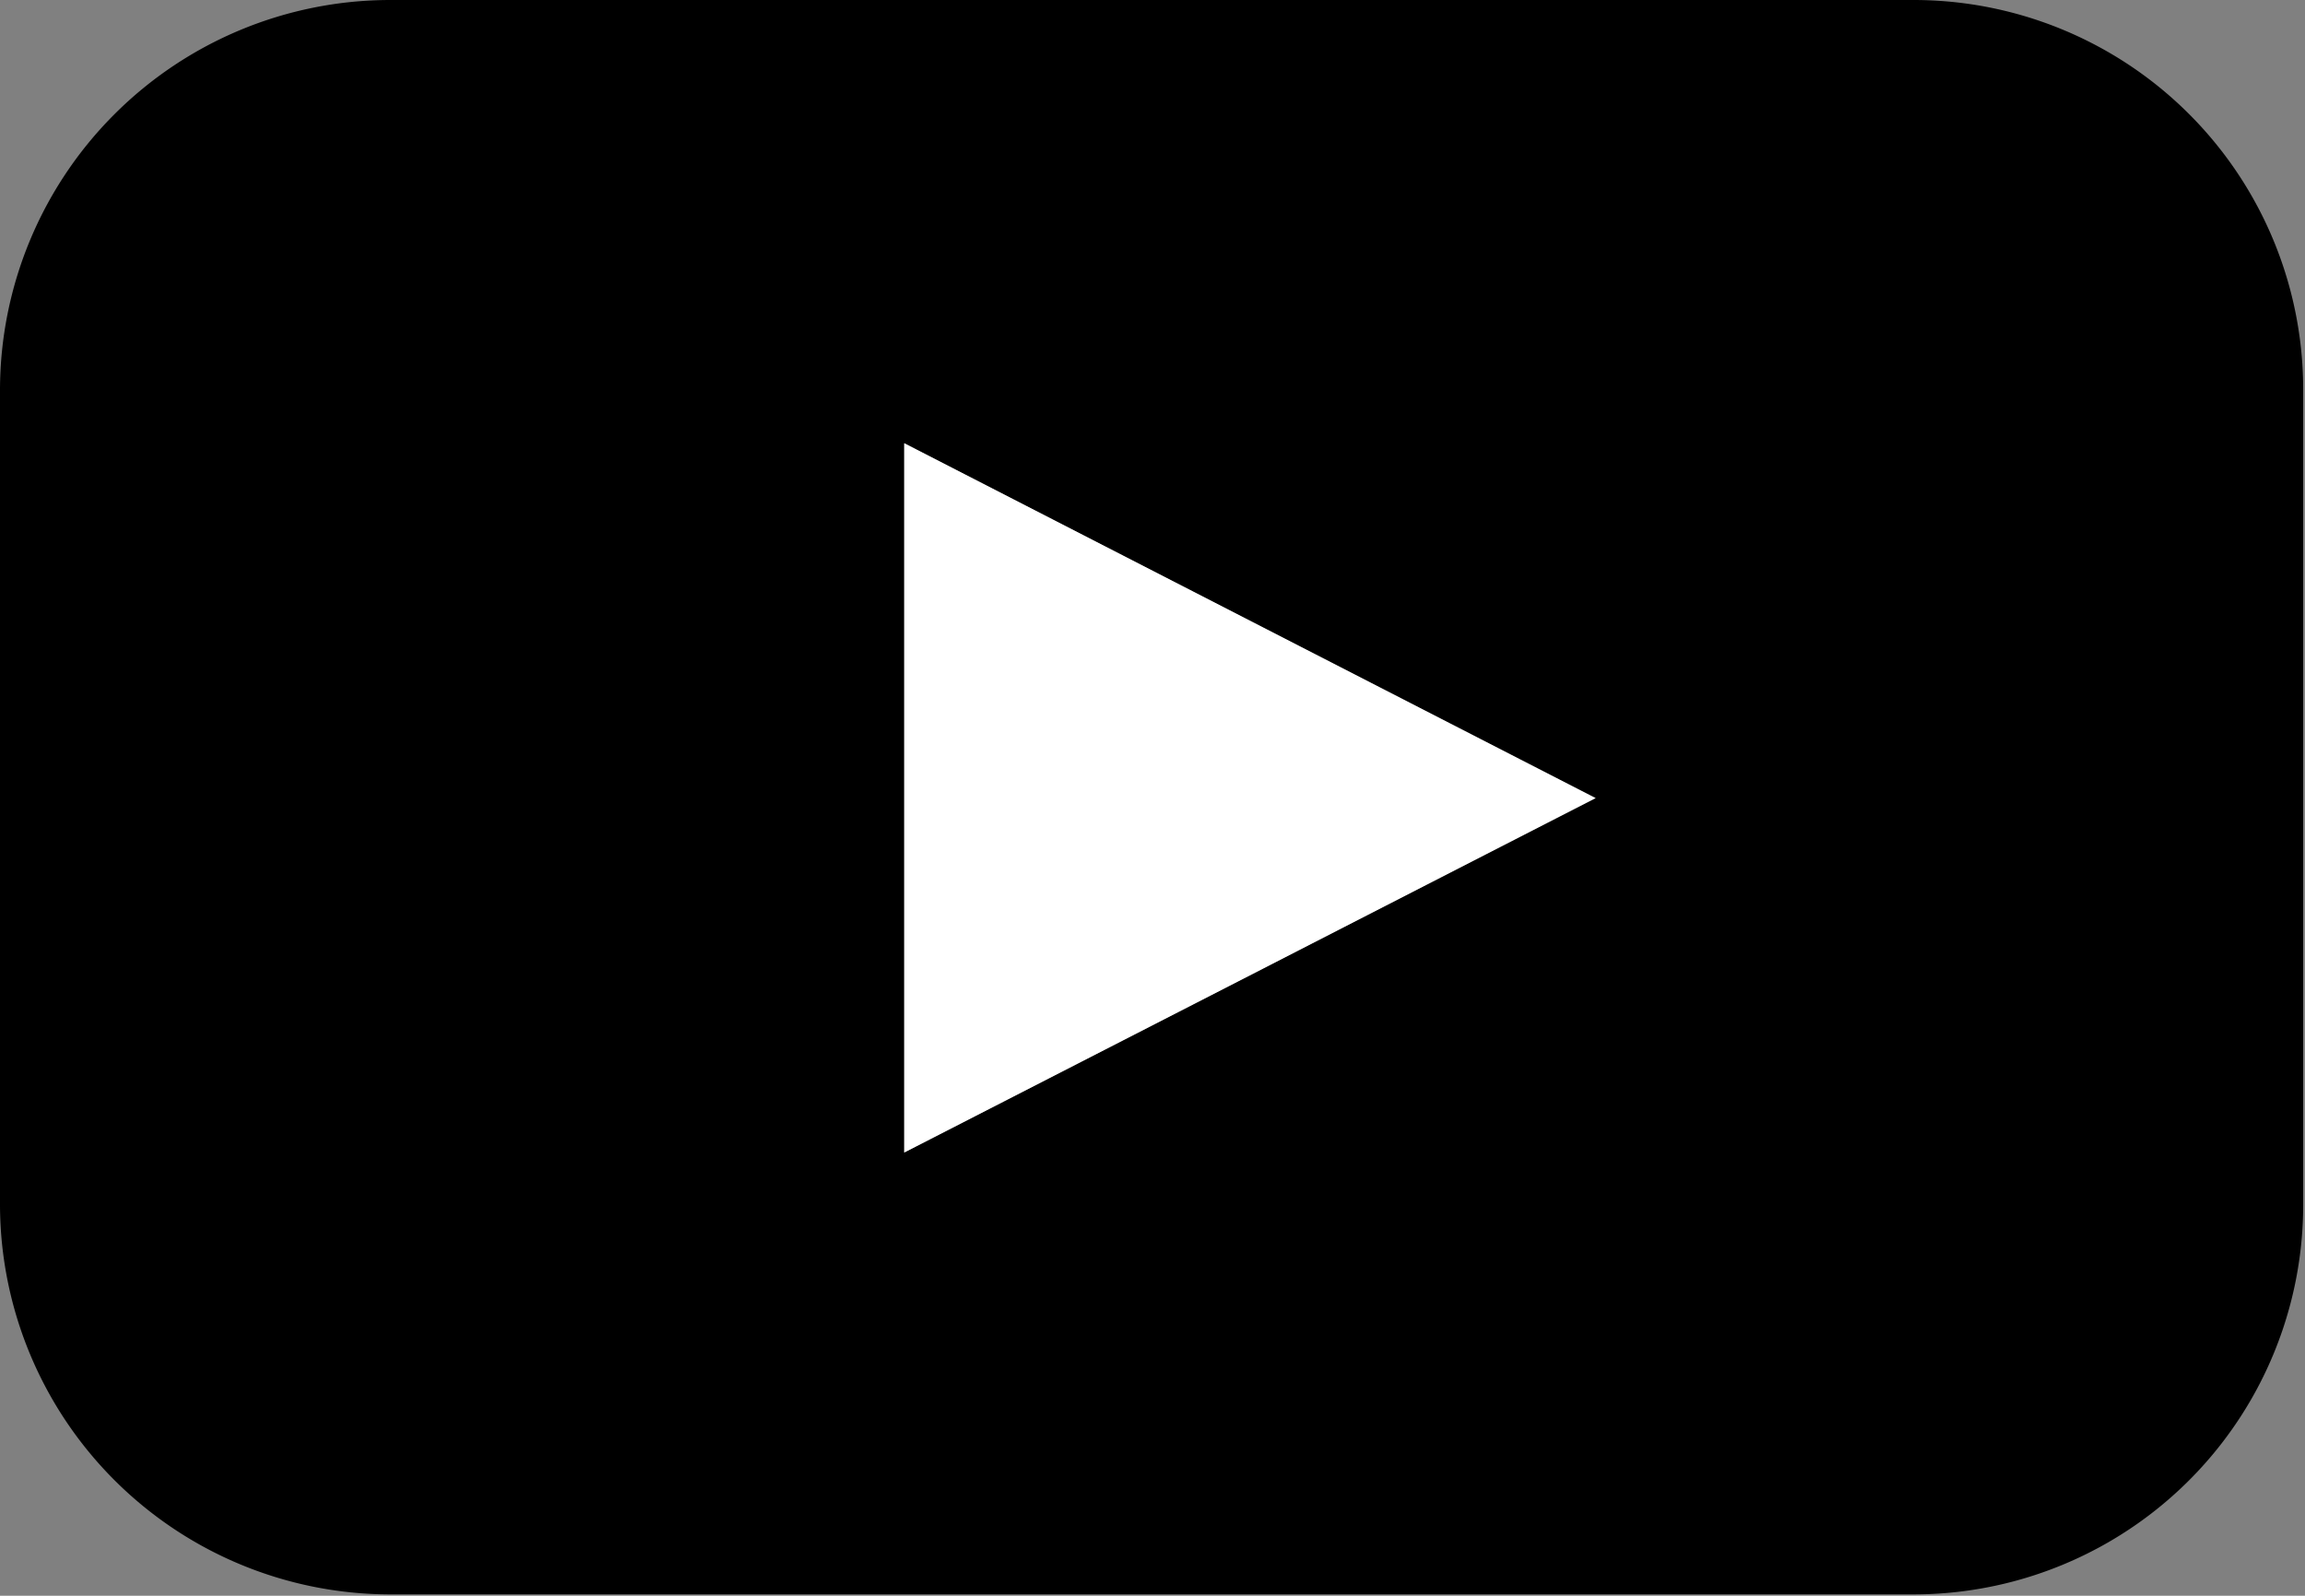 <svg xmlns="http://www.w3.org/2000/svg" viewBox="0 0 50.6 35.03"><rect x="0" y="0" width="50.6" height="35.03" fill="#808080" stroke="none"/><path d="M42 0H8.56A8.57 8.57 0 000 8.56v17.91A8.57 8.57 0 008.56 35H42a8.55 8.55 0 008.56-8.56V8.56A8.55 8.55 0 0042 0zM27.44 21.41l-7.59 3.89V9.73L35 17.52z"/><path fill="#fff" d="M19.85 9.73V25.3l15.18-7.78-15.18-7.79z"/></svg>